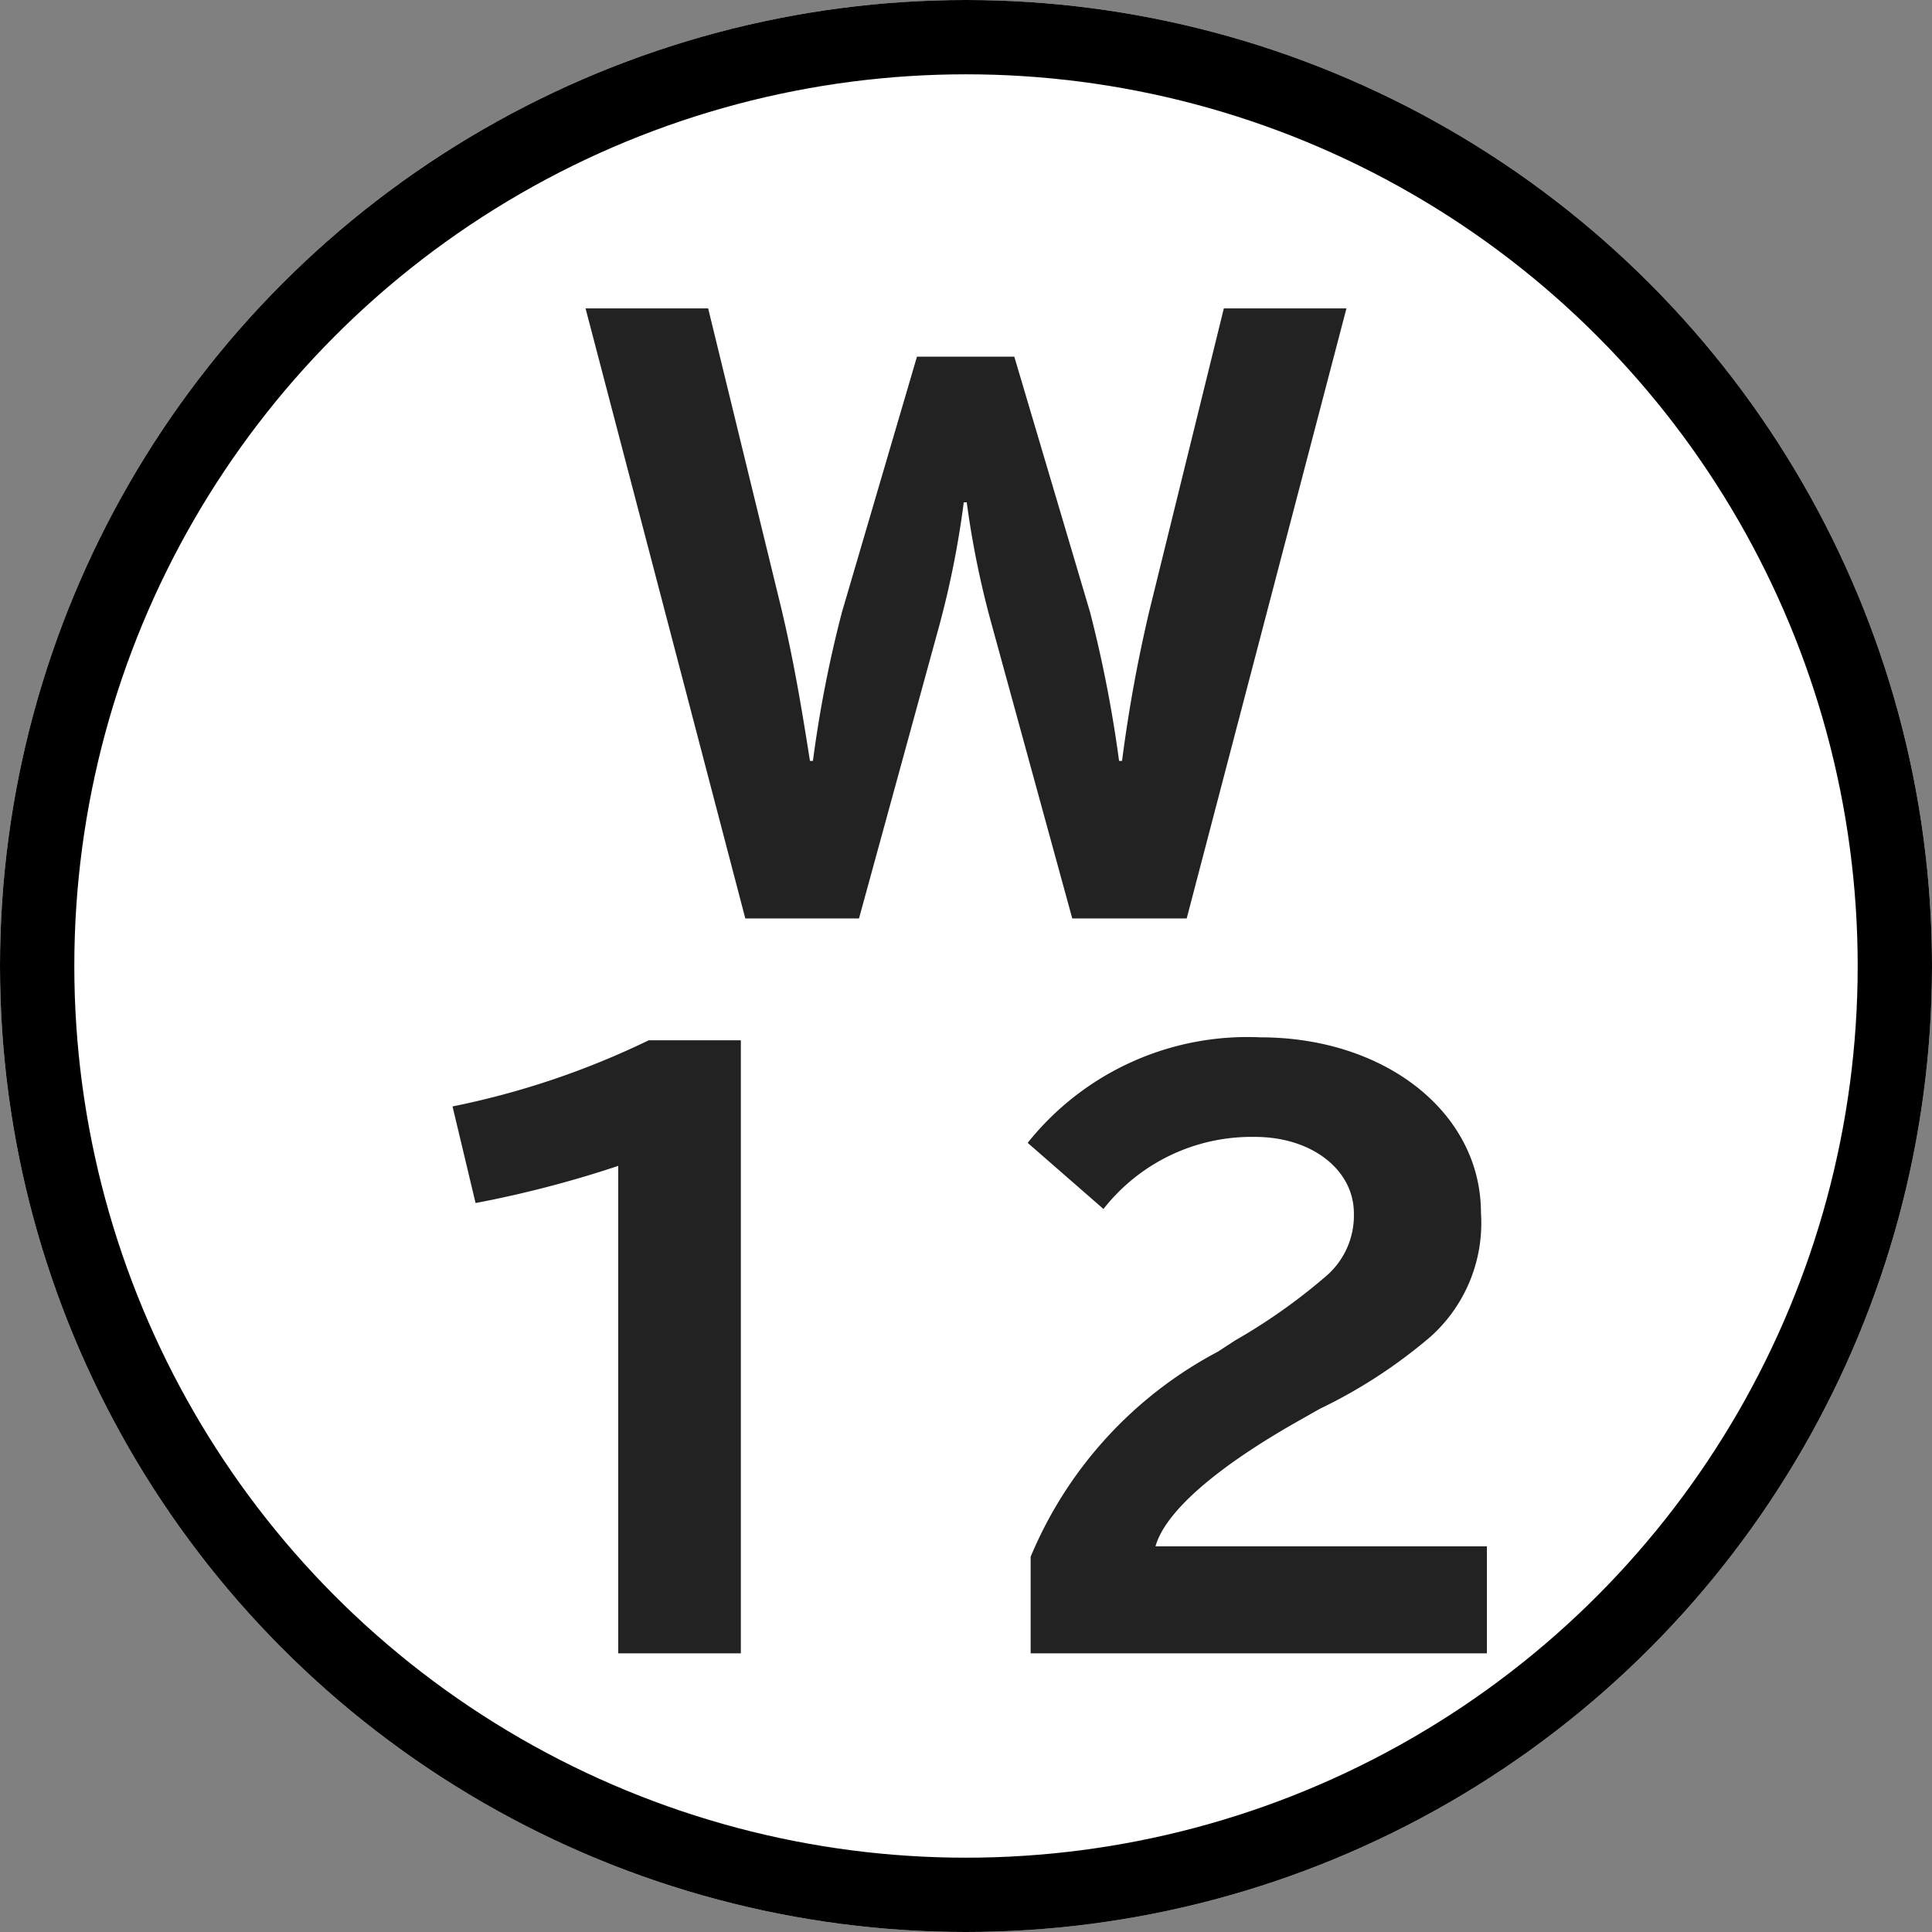 <svg xmlns="http://www.w3.org/2000/svg" width="26" height="26" viewBox="0 0 26 26">
  <rect x="0" y="0" width="26" height="26" fill="#808080" stroke="none"/>
  <g id="w-12" transform="translate(-320 -2790)">
    <g id="楕円形_3615" data-name="楕円形 3615" transform="translate(320 2790)" fill="#fff" stroke="#000" stroke-width="1">
      <circle cx="13" cy="13" r="13" stroke="none"/>
      <circle cx="13" cy="13" r="12.5" fill="none"/>
    </g>
    <path id="パス_68946" data-name="パス 68946" d="M5.12-7.85H3.47l-1,4.06A19.765,19.765,0,0,0,2.1-1.76H2.06a17.152,17.152,0,0,0-.39-2L.65-7.2H-.66L-1.67-3.76a16.372,16.372,0,0,0-.39,2H-2.1c-.13-.83-.23-1.39-.38-2.03l-.99-4.06H-5.12L-2.97.36h1.53L-.36-3.58A12.435,12.435,0,0,0-.03-5.24H.01A12.252,12.252,0,0,0,.35-3.58L1.43.36H2.97Zm-9.8,18.1h1.65V2H-4.27a11.076,11.076,0,0,1-2.64.89l.31,1.3a14.819,14.819,0,0,0,1.92-.5Zm5.55,0H7.01V8.81H2.55c.13-.46.8-1.05,1.91-1.68l.3-.17a6.87,6.87,0,0,0,1.49-.97,2.053,2.053,0,0,0,.68-1.67c0-1.34-1.28-2.36-2.97-2.36A3.782,3.782,0,0,0,.83,3.38l1.02.89A2.531,2.531,0,0,1,3.89,3.3c.76,0,1.33.44,1.33,1.03a1.075,1.075,0,0,1-.37.84,7.834,7.834,0,0,1-1.23.87l-.23.15A5.526,5.526,0,0,0,.87,8.95Z" transform="translate(333 2802)" fill="#222"/>
  </g>
</svg>
